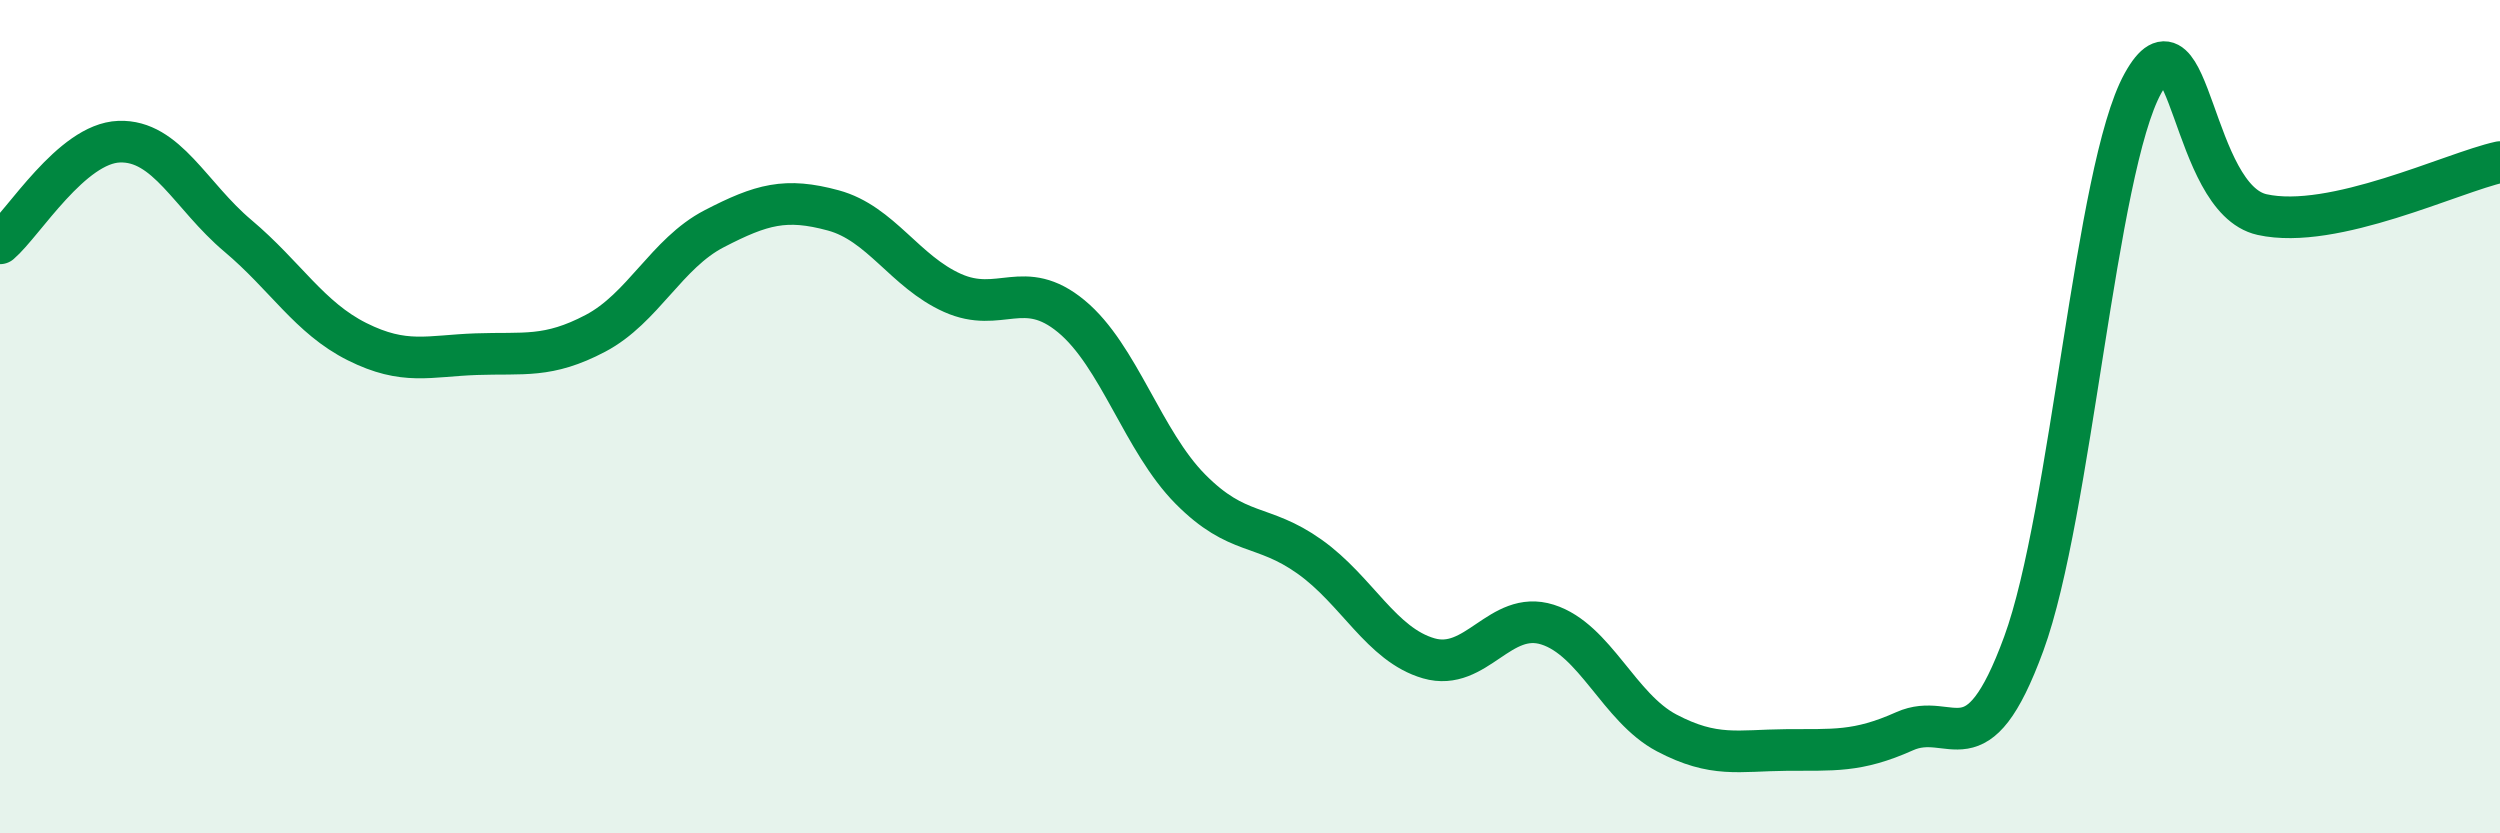 
    <svg width="60" height="20" viewBox="0 0 60 20" xmlns="http://www.w3.org/2000/svg">
      <path
        d="M 0,5.84 C 0.57,5.35 1.72,3.44 2.86,3.4 C 4,3.36 4.57,4.7 5.71,5.66 C 6.85,6.62 7.43,7.63 8.57,8.2 C 9.71,8.77 10.29,8.54 11.43,8.5 C 12.57,8.46 13.15,8.6 14.29,8 C 15.43,7.4 16,6.08 17.14,5.49 C 18.28,4.9 18.86,4.74 20,5.05 C 21.14,5.36 21.72,6.52 22.86,7.03 C 24,7.54 24.57,6.65 25.71,7.59 C 26.85,8.53 27.43,10.59 28.57,11.74 C 29.71,12.89 30.29,12.55 31.43,13.36 C 32.57,14.17 33.15,15.47 34.29,15.8 C 35.43,16.13 36,14.63 37.14,14.99 C 38.28,15.35 38.86,16.99 40,17.59 C 41.14,18.19 41.72,18.01 42.86,18 C 44,17.99 44.57,18.06 45.71,17.55 C 46.85,17.04 47.43,18.56 48.57,15.45 C 49.71,12.34 50.29,4.06 51.43,2 C 52.57,-0.06 52.58,4.77 54.29,5.15 C 56,5.53 58.86,4.14 60,3.89L60 20L0 20Z"
        fill="#008740"
        opacity="0.1"
        stroke-linecap="round"
        stroke-linejoin="round"
      />
      <path
        d="M 0,5.84 C 0.57,5.35 1.72,3.44 2.86,3.4 C 4,3.36 4.57,4.7 5.71,5.66 C 6.85,6.62 7.43,7.63 8.57,8.2 C 9.71,8.77 10.29,8.54 11.43,8.5 C 12.57,8.46 13.15,8.6 14.29,8 C 15.43,7.4 16,6.08 17.14,5.49 C 18.28,4.9 18.86,4.74 20,5.05 C 21.14,5.36 21.72,6.52 22.86,7.03 C 24,7.54 24.57,6.65 25.71,7.59 C 26.85,8.53 27.43,10.59 28.57,11.74 C 29.71,12.89 30.29,12.55 31.43,13.36 C 32.57,14.17 33.15,15.47 34.29,15.8 C 35.43,16.13 36,14.63 37.14,14.99 C 38.28,15.35 38.86,16.99 40,17.59 C 41.14,18.19 41.72,18.01 42.86,18 C 44,17.99 44.57,18.06 45.71,17.55 C 46.85,17.04 47.43,18.56 48.57,15.45 C 49.71,12.34 50.29,4.06 51.43,2 C 52.57,-0.06 52.58,4.77 54.29,5.15 C 56,5.53 58.86,4.14 60,3.89"
        stroke="#008740"
        stroke-width="1"
        fill="none"
        stroke-linecap="round"
        stroke-linejoin="round"
      />
    </svg>
  
